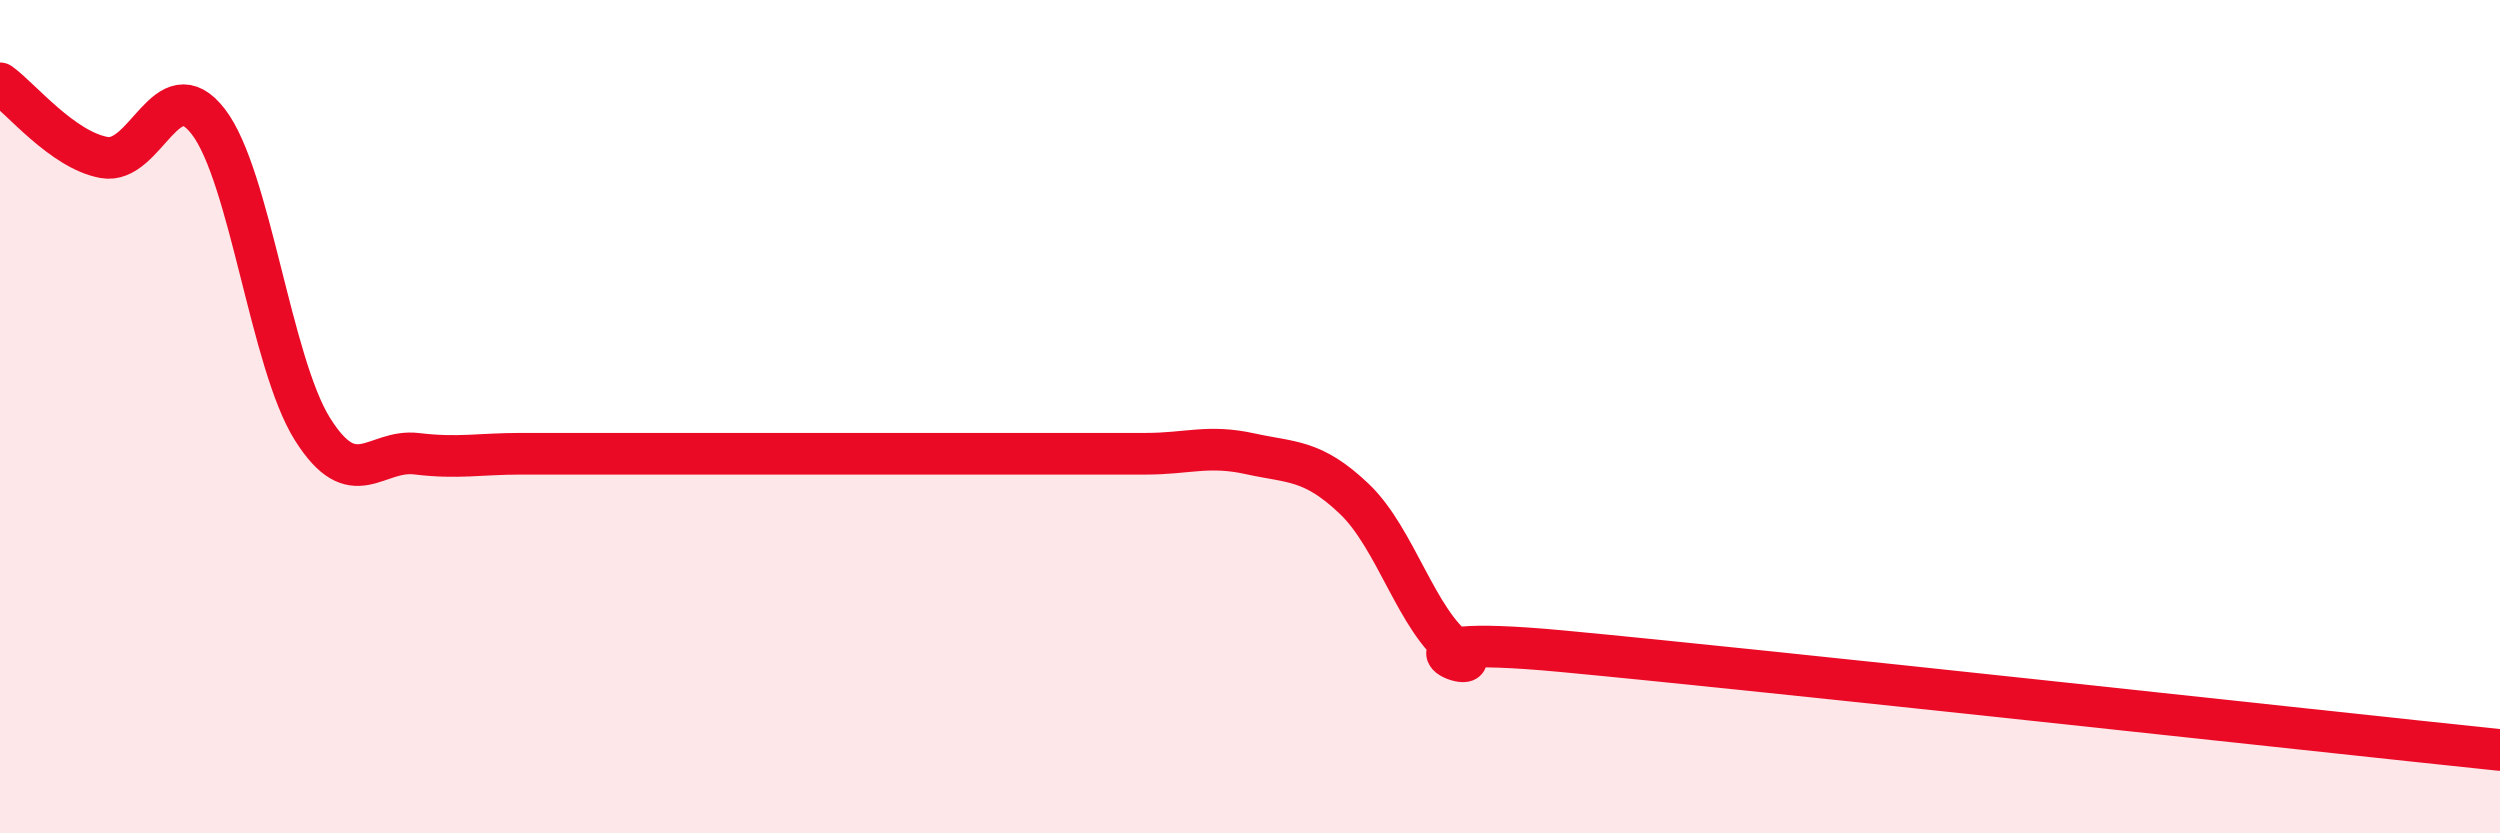 
    <svg width="60" height="20" viewBox="0 0 60 20" xmlns="http://www.w3.org/2000/svg">
      <path
        d="M 0,2 C 0.5,2.36 1.5,3.6 2.5,3.78 C 3.5,3.96 4,1.62 5,2.92 C 6,4.22 6.5,8.71 7.5,10.3 C 8.5,11.89 9,10.77 10,10.89 C 11,11.01 11.5,10.89 12.5,10.89 C 13.5,10.89 14,10.89 15,10.89 C 16,10.89 16.5,10.89 17.5,10.89 C 18.5,10.89 19,10.89 20,10.89 C 21,10.89 21.5,10.89 22.5,10.89 C 23.5,10.89 24,10.89 25,10.89 C 26,10.89 26.5,10.89 27.5,10.89 C 28.5,10.89 29,10.67 30,10.89 C 31,11.11 31.5,11.02 32.5,11.97 C 33.5,12.92 34,14.9 35,15.63 C 36,16.36 32.5,15.16 37.5,15.63 C 42.5,16.1 55.5,17.53 60,18L60 20L0 20Z"
        fill="#EB0A25"
        opacity="0.1"
        stroke-linecap="round"
        stroke-linejoin="round"
      />
      <path
        d="M 0,2 C 0.5,2.36 1.5,3.6 2.5,3.78 C 3.5,3.96 4,1.62 5,2.92 C 6,4.22 6.5,8.71 7.5,10.3 C 8.5,11.89 9,10.77 10,10.89 C 11,11.01 11.5,10.89 12.5,10.89 C 13.5,10.89 14,10.89 15,10.89 C 16,10.89 16.5,10.89 17.5,10.89 C 18.5,10.89 19,10.89 20,10.89 C 21,10.89 21.5,10.89 22.5,10.89 C 23.5,10.89 24,10.89 25,10.89 C 26,10.89 26.5,10.89 27.5,10.89 C 28.5,10.89 29,10.67 30,10.89 C 31,11.11 31.5,11.02 32.5,11.97 C 33.5,12.92 34,14.9 35,15.63 C 36,16.36 32.5,15.16 37.5,15.63 C 42.5,16.1 55.5,17.53 60,18"
        stroke="#EB0A25"
        stroke-width="1"
        fill="none"
        stroke-linecap="round"
        stroke-linejoin="round"
      />
    </svg>
  